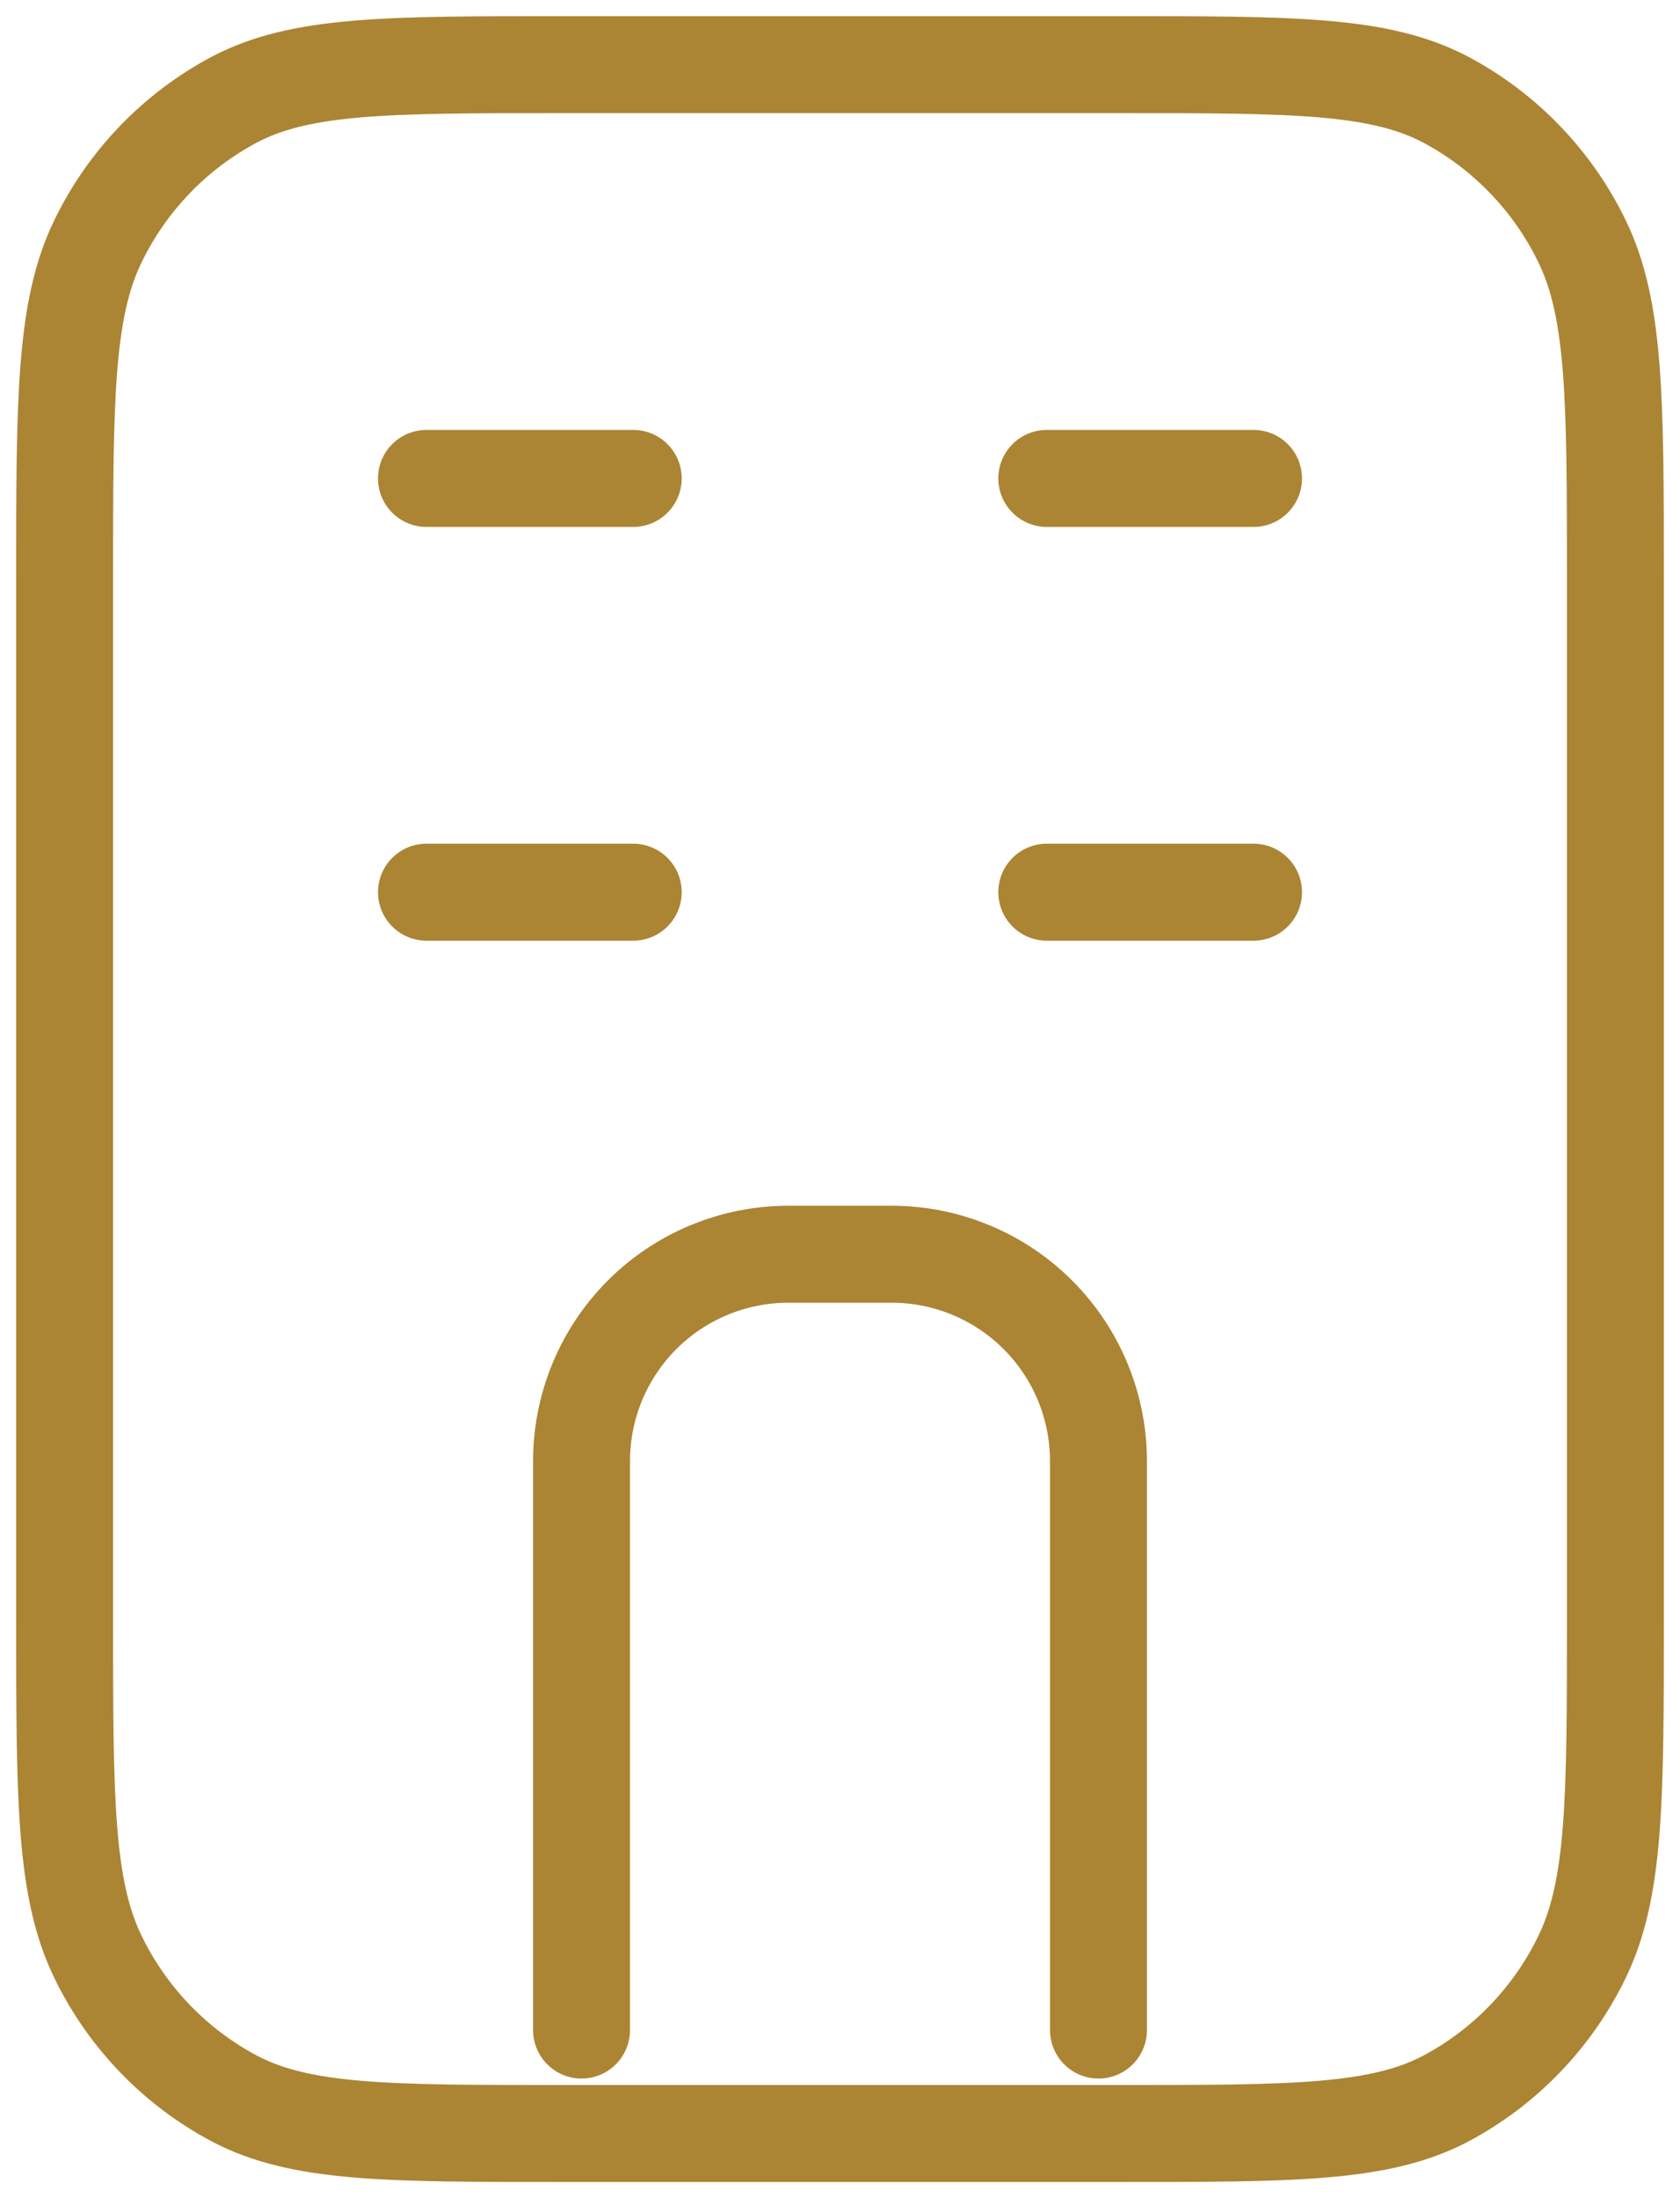 <svg width="26" height="34" viewBox="0 0 26 34" fill="none" xmlns="http://www.w3.org/2000/svg">
<path d="M17.32 1C20.008 1 21.352 1 22.379 1.544C23.29 2.03 24.024 2.791 24.477 3.718C25 4.782 25 6.176 25 8.965V25.035C25 27.824 25 29.218 24.477 30.283C24.024 31.211 23.29 31.972 22.379 32.458C21.352 33 20.008 33 17.32 33H8.68C5.992 33 4.648 33 3.621 32.456C2.71 31.971 1.976 31.209 1.523 30.282C1 29.218 1 27.824 1 25.035V8.965C1 6.176 1 4.782 1.523 3.717C1.976 2.79 2.71 2.029 3.621 1.544C4.648 1 5.992 1 8.68 1H17.32Z" stroke="#AB8533" stroke-width="1.5" stroke-linecap="round" stroke-linejoin="round"/>
<path d="M9 31.4V22.6C9 21.751 9.337 20.937 9.937 20.337C10.537 19.737 11.351 19.4 12.2 19.4H13.8C14.648 19.4 15.462 19.737 16.062 20.337C16.663 20.937 17 21.751 17 22.6V31.4M9.8 7.4H6.6M9.8 13.8H6.6M19.4 7.4H16.2M19.4 13.8H16.2" stroke="#AB8533" stroke-width="1.5" stroke-linecap="round" stroke-linejoin="round"/>
</svg>
